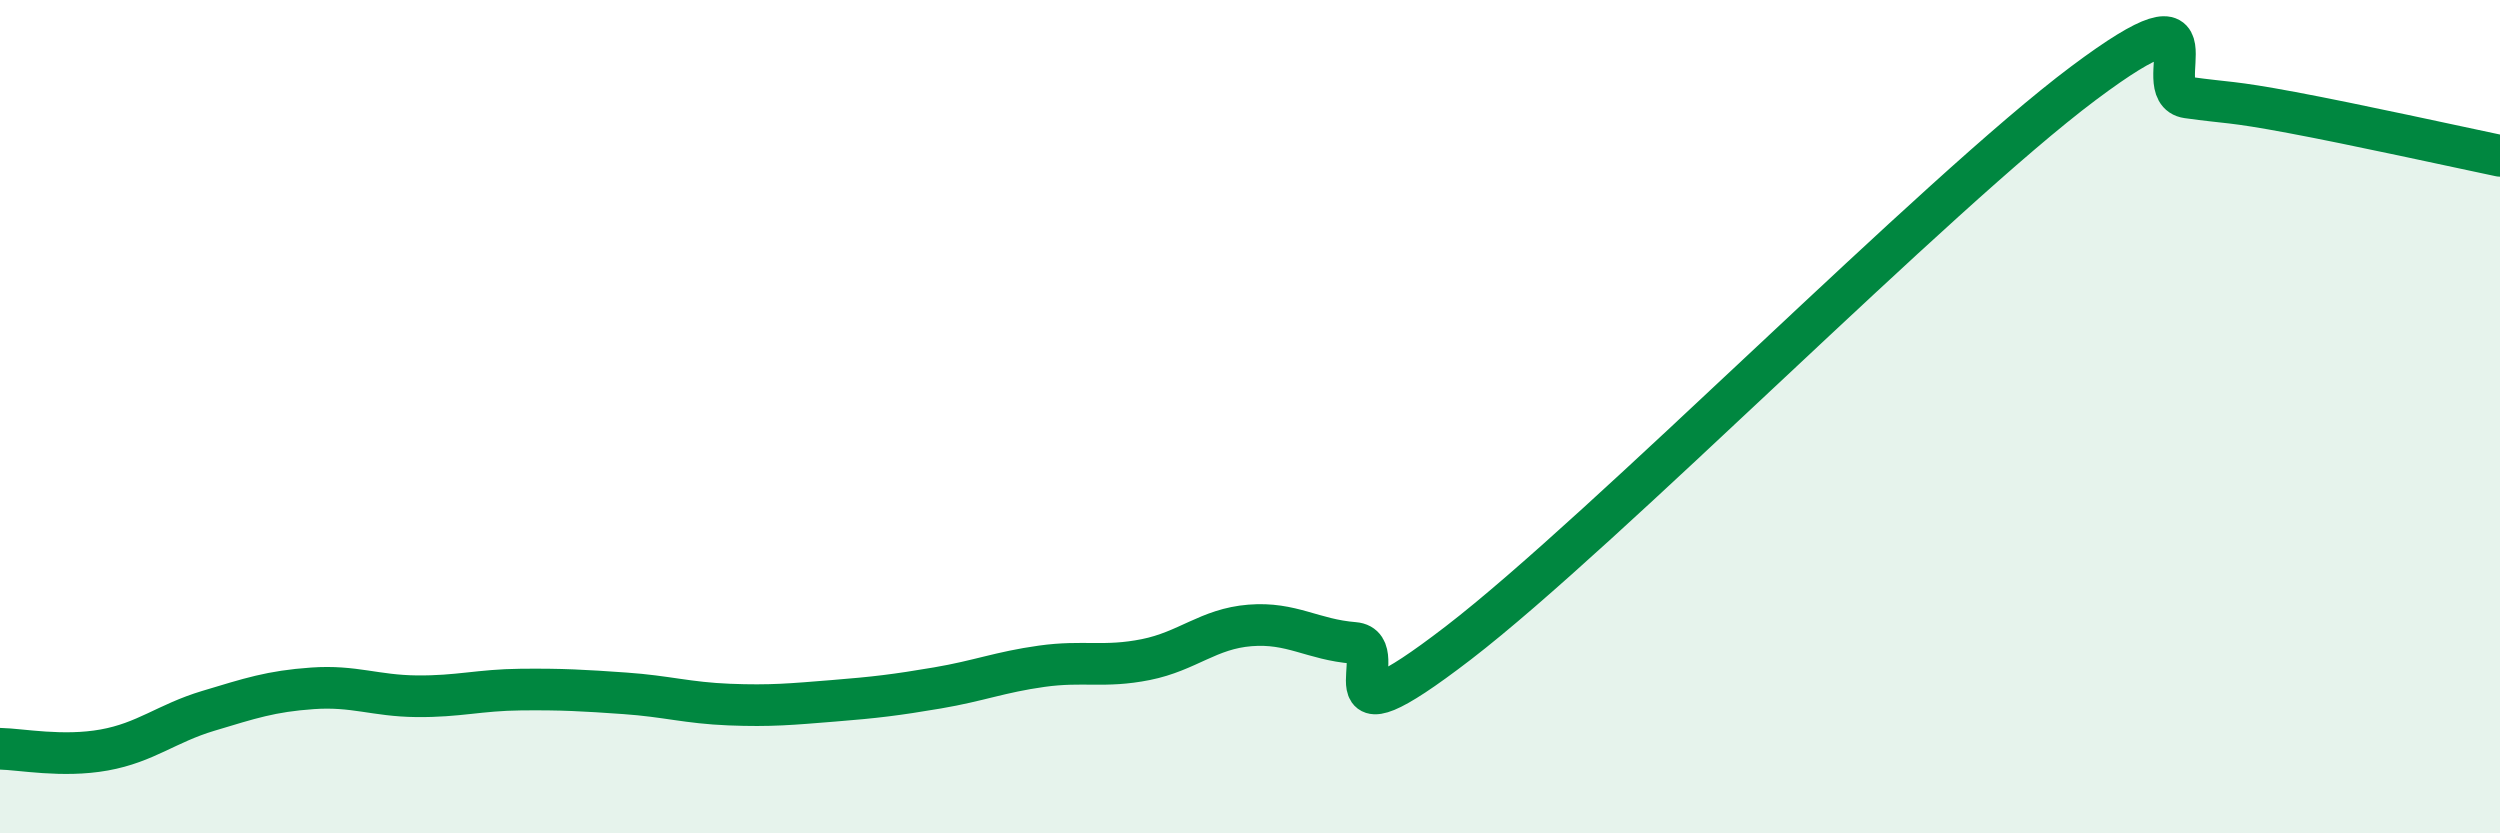 
    <svg width="60" height="20" viewBox="0 0 60 20" xmlns="http://www.w3.org/2000/svg">
      <path
        d="M 0,17.97 C 0.5,17.98 1.5,18.18 2.5,18 C 3.5,17.82 4,17.36 5,17.06 C 6,16.76 6.5,16.59 7.5,16.52 C 8.5,16.45 9,16.7 10,16.71 C 11,16.72 11.5,16.56 12.5,16.55 C 13.5,16.54 14,16.57 15,16.64 C 16,16.71 16.5,16.87 17.5,16.91 C 18.5,16.95 19,16.9 20,16.82 C 21,16.74 21.5,16.68 22.5,16.51 C 23.5,16.34 24,16.13 25,15.99 C 26,15.85 26.5,16.03 27.5,15.83 C 28.5,15.63 29,15.09 30,15.01 C 31,14.93 31.5,15.35 32.5,15.43 C 33.5,15.51 31.5,18.12 35,15.43 C 38.5,12.74 46.5,4.62 50,2 C 53.5,-0.62 51.5,2.2 52.5,2.34 C 53.5,2.48 53.5,2.42 55,2.7 C 56.5,2.98 59,3.53 60,3.74L60 20L0 20Z"
        fill="#008740"
        opacity="0.1"
        stroke-linecap="round"
        stroke-linejoin="round"
      />
      <path
        d="M 0,17.97 C 0.5,17.98 1.5,18.18 2.5,18 C 3.5,17.82 4,17.36 5,17.06 C 6,16.76 6.5,16.59 7.5,16.52 C 8.5,16.45 9,16.7 10,16.71 C 11,16.72 11.5,16.56 12.5,16.55 C 13.5,16.54 14,16.57 15,16.64 C 16,16.71 16.5,16.87 17.5,16.91 C 18.5,16.95 19,16.9 20,16.82 C 21,16.74 21.5,16.68 22.5,16.51 C 23.5,16.34 24,16.13 25,15.99 C 26,15.85 26.5,16.03 27.5,15.83 C 28.5,15.63 29,15.09 30,15.01 C 31,14.93 31.5,15.35 32.5,15.43 C 33.5,15.51 31.5,18.12 35,15.43 C 38.5,12.74 46.5,4.62 50,2 C 53.5,-0.62 51.5,2.2 52.5,2.34 C 53.5,2.48 53.5,2.42 55,2.7 C 56.5,2.98 59,3.53 60,3.74"
        stroke="#008740"
        stroke-width="1"
        fill="none"
        stroke-linecap="round"
        stroke-linejoin="round"
      />
    </svg>
  